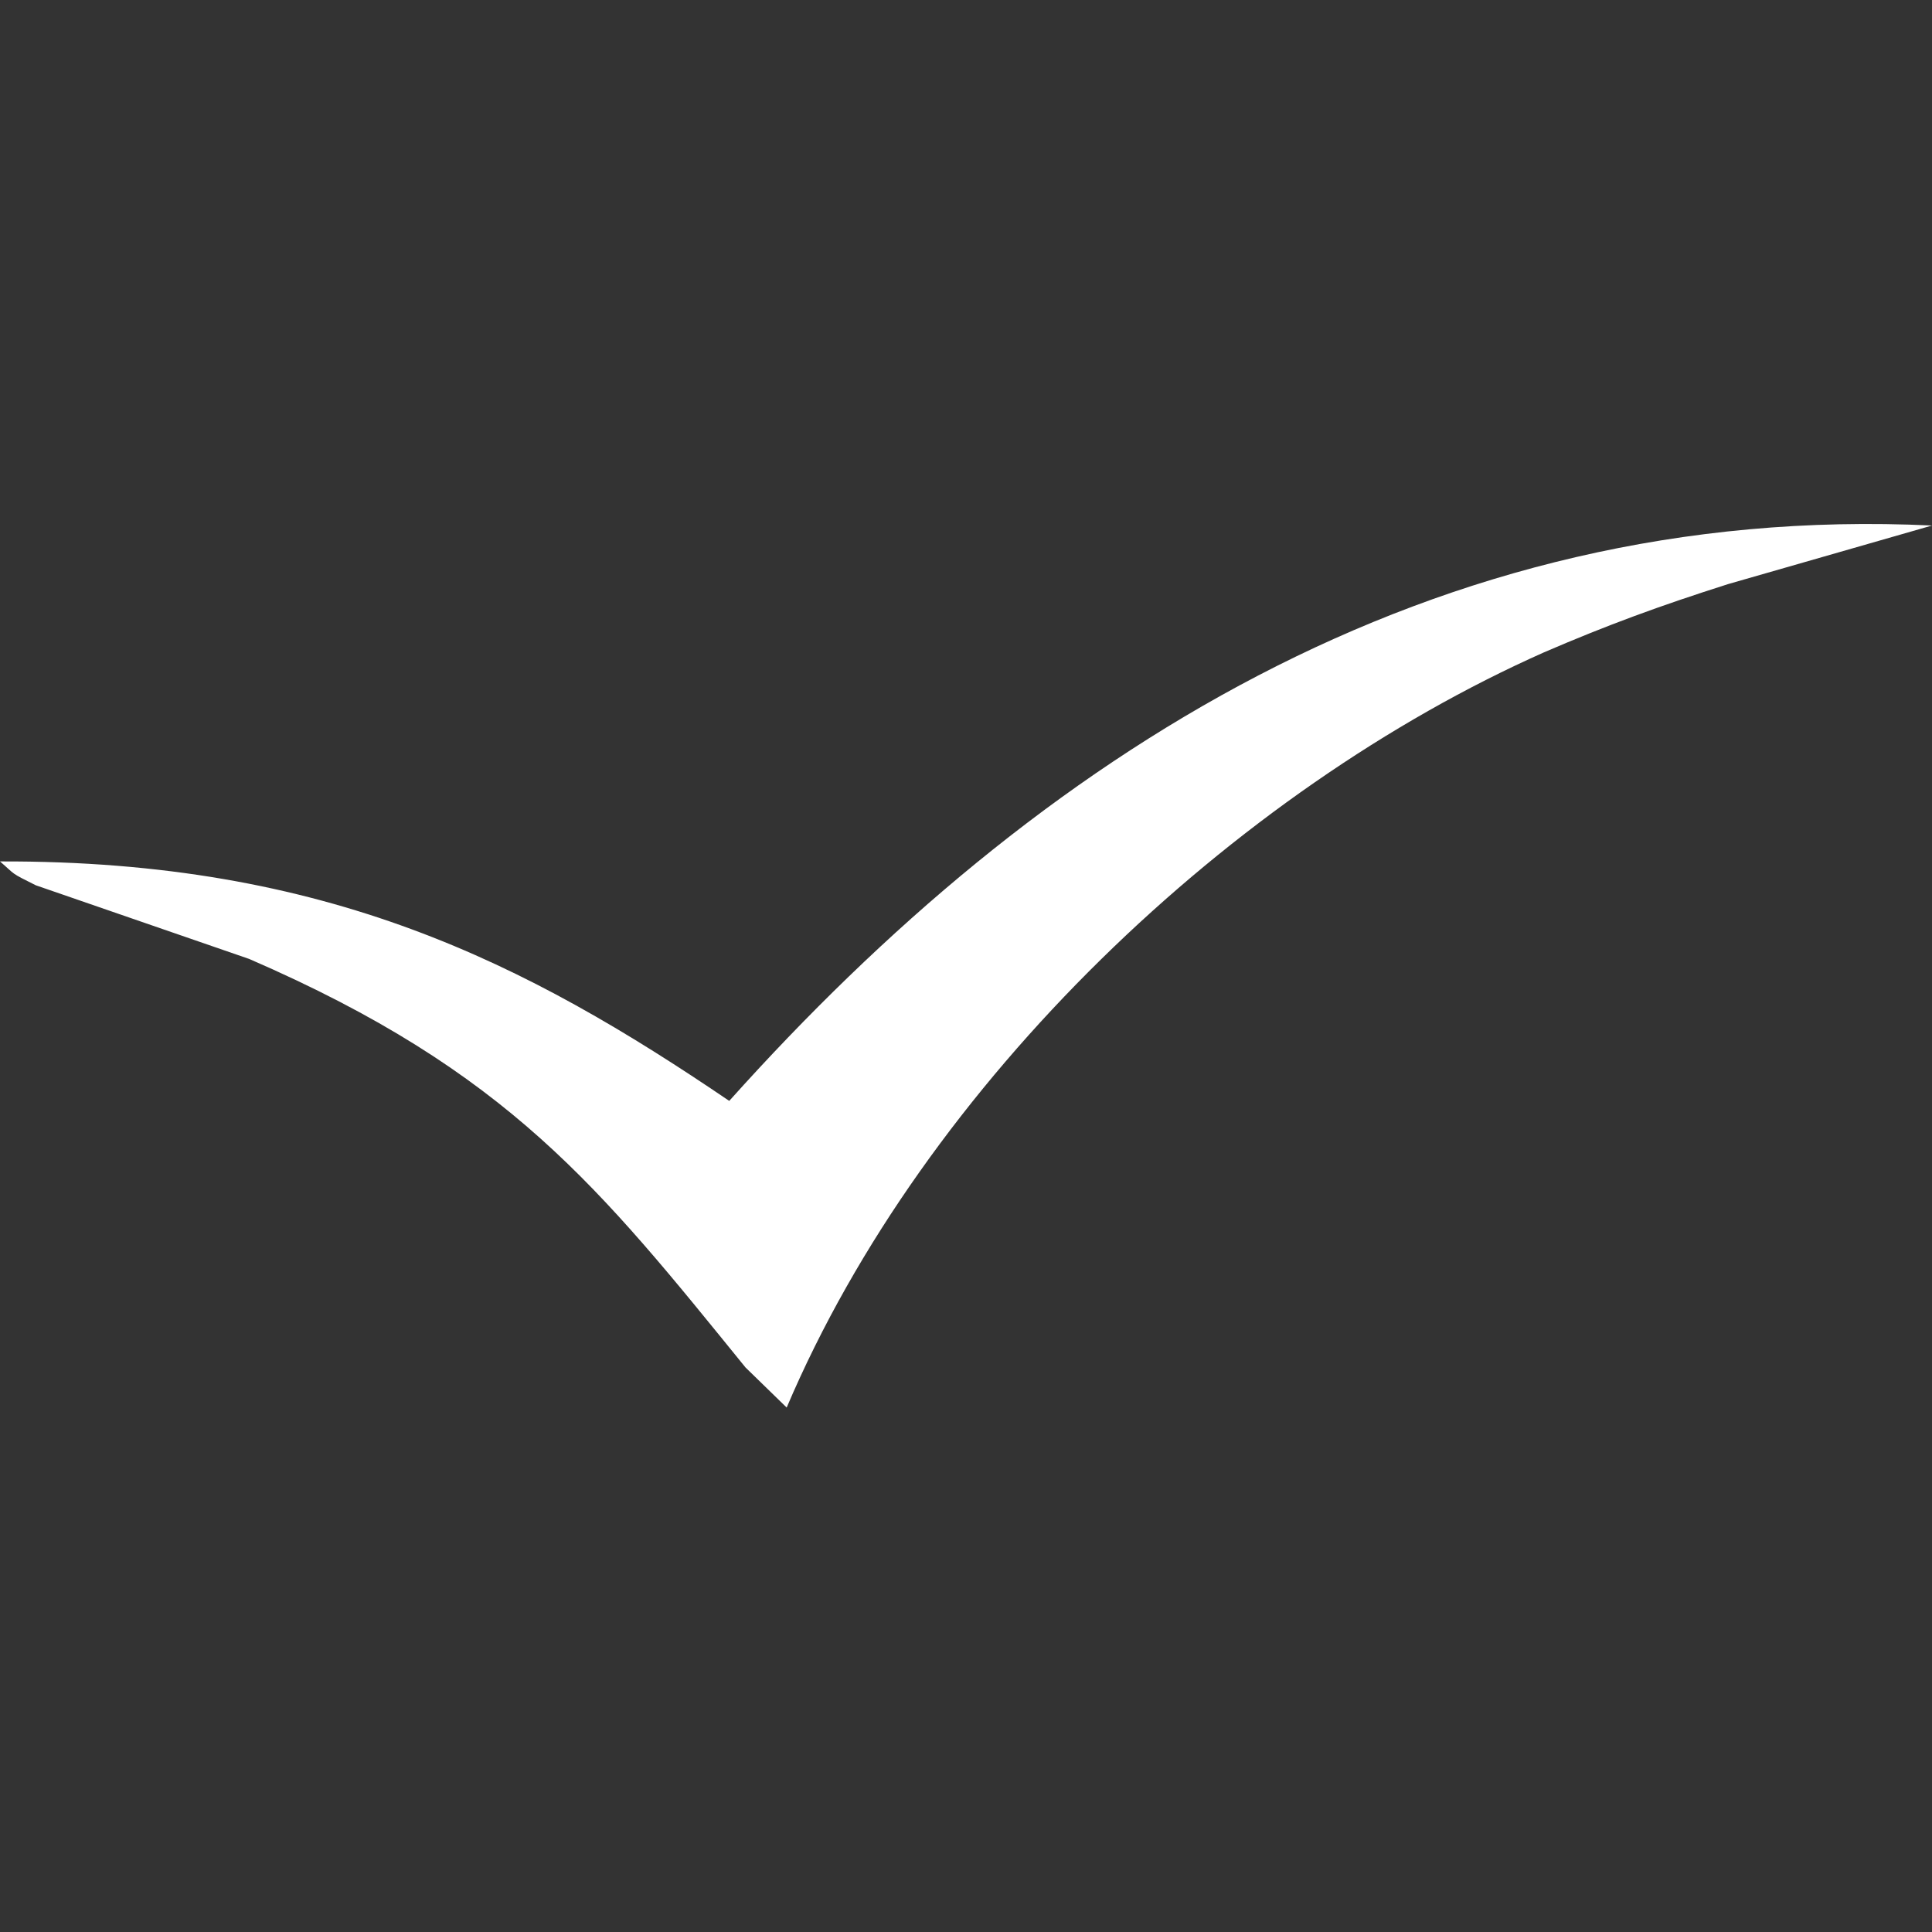 <?xml version="1.0" encoding="UTF-8"?> <svg xmlns="http://www.w3.org/2000/svg" xmlns:xlink="http://www.w3.org/1999/xlink" xmlns:xodm="http://www.corel.com/coreldraw/odm/2003" xml:space="preserve" width="100px" height="100px" version="1.1" style="shape-rendering:geometricPrecision; text-rendering:geometricPrecision; image-rendering:optimizeQuality; fill-rule:evenodd; clip-rule:evenodd" viewBox="0 0 17.83 17.83"><rect x="0" y="0" width="17.83" height="17.83" fill="#333333" stroke="none"/> <defs> <style type="text/css"> .fil1 {fill:none} .fil0 {fill:white} </style> </defs> <g id="Слой_x0020_1">  <path class="fil0" d="M7.26 12.99c1.28,-3.01 4.13,-5.7 6.99,-6.97 0.58,-0.25 1.07,-0.43 1.7,-0.63l1.88 -0.54c-4.62,-0.22 -8.26,2.14 -11.1,5.31 -1.87,-1.27 -3.71,-2.22 -6.73,-2.21 0.15,0.13 0.09,0.1 0.33,0.22l1.97 0.68c2.4,1.04 3.24,2.12 4.58,3.77l0.38 0.37 0 0z"></path> <rect class="fil1" width="17.83" height="17.83"></rect> </g> </svg> 